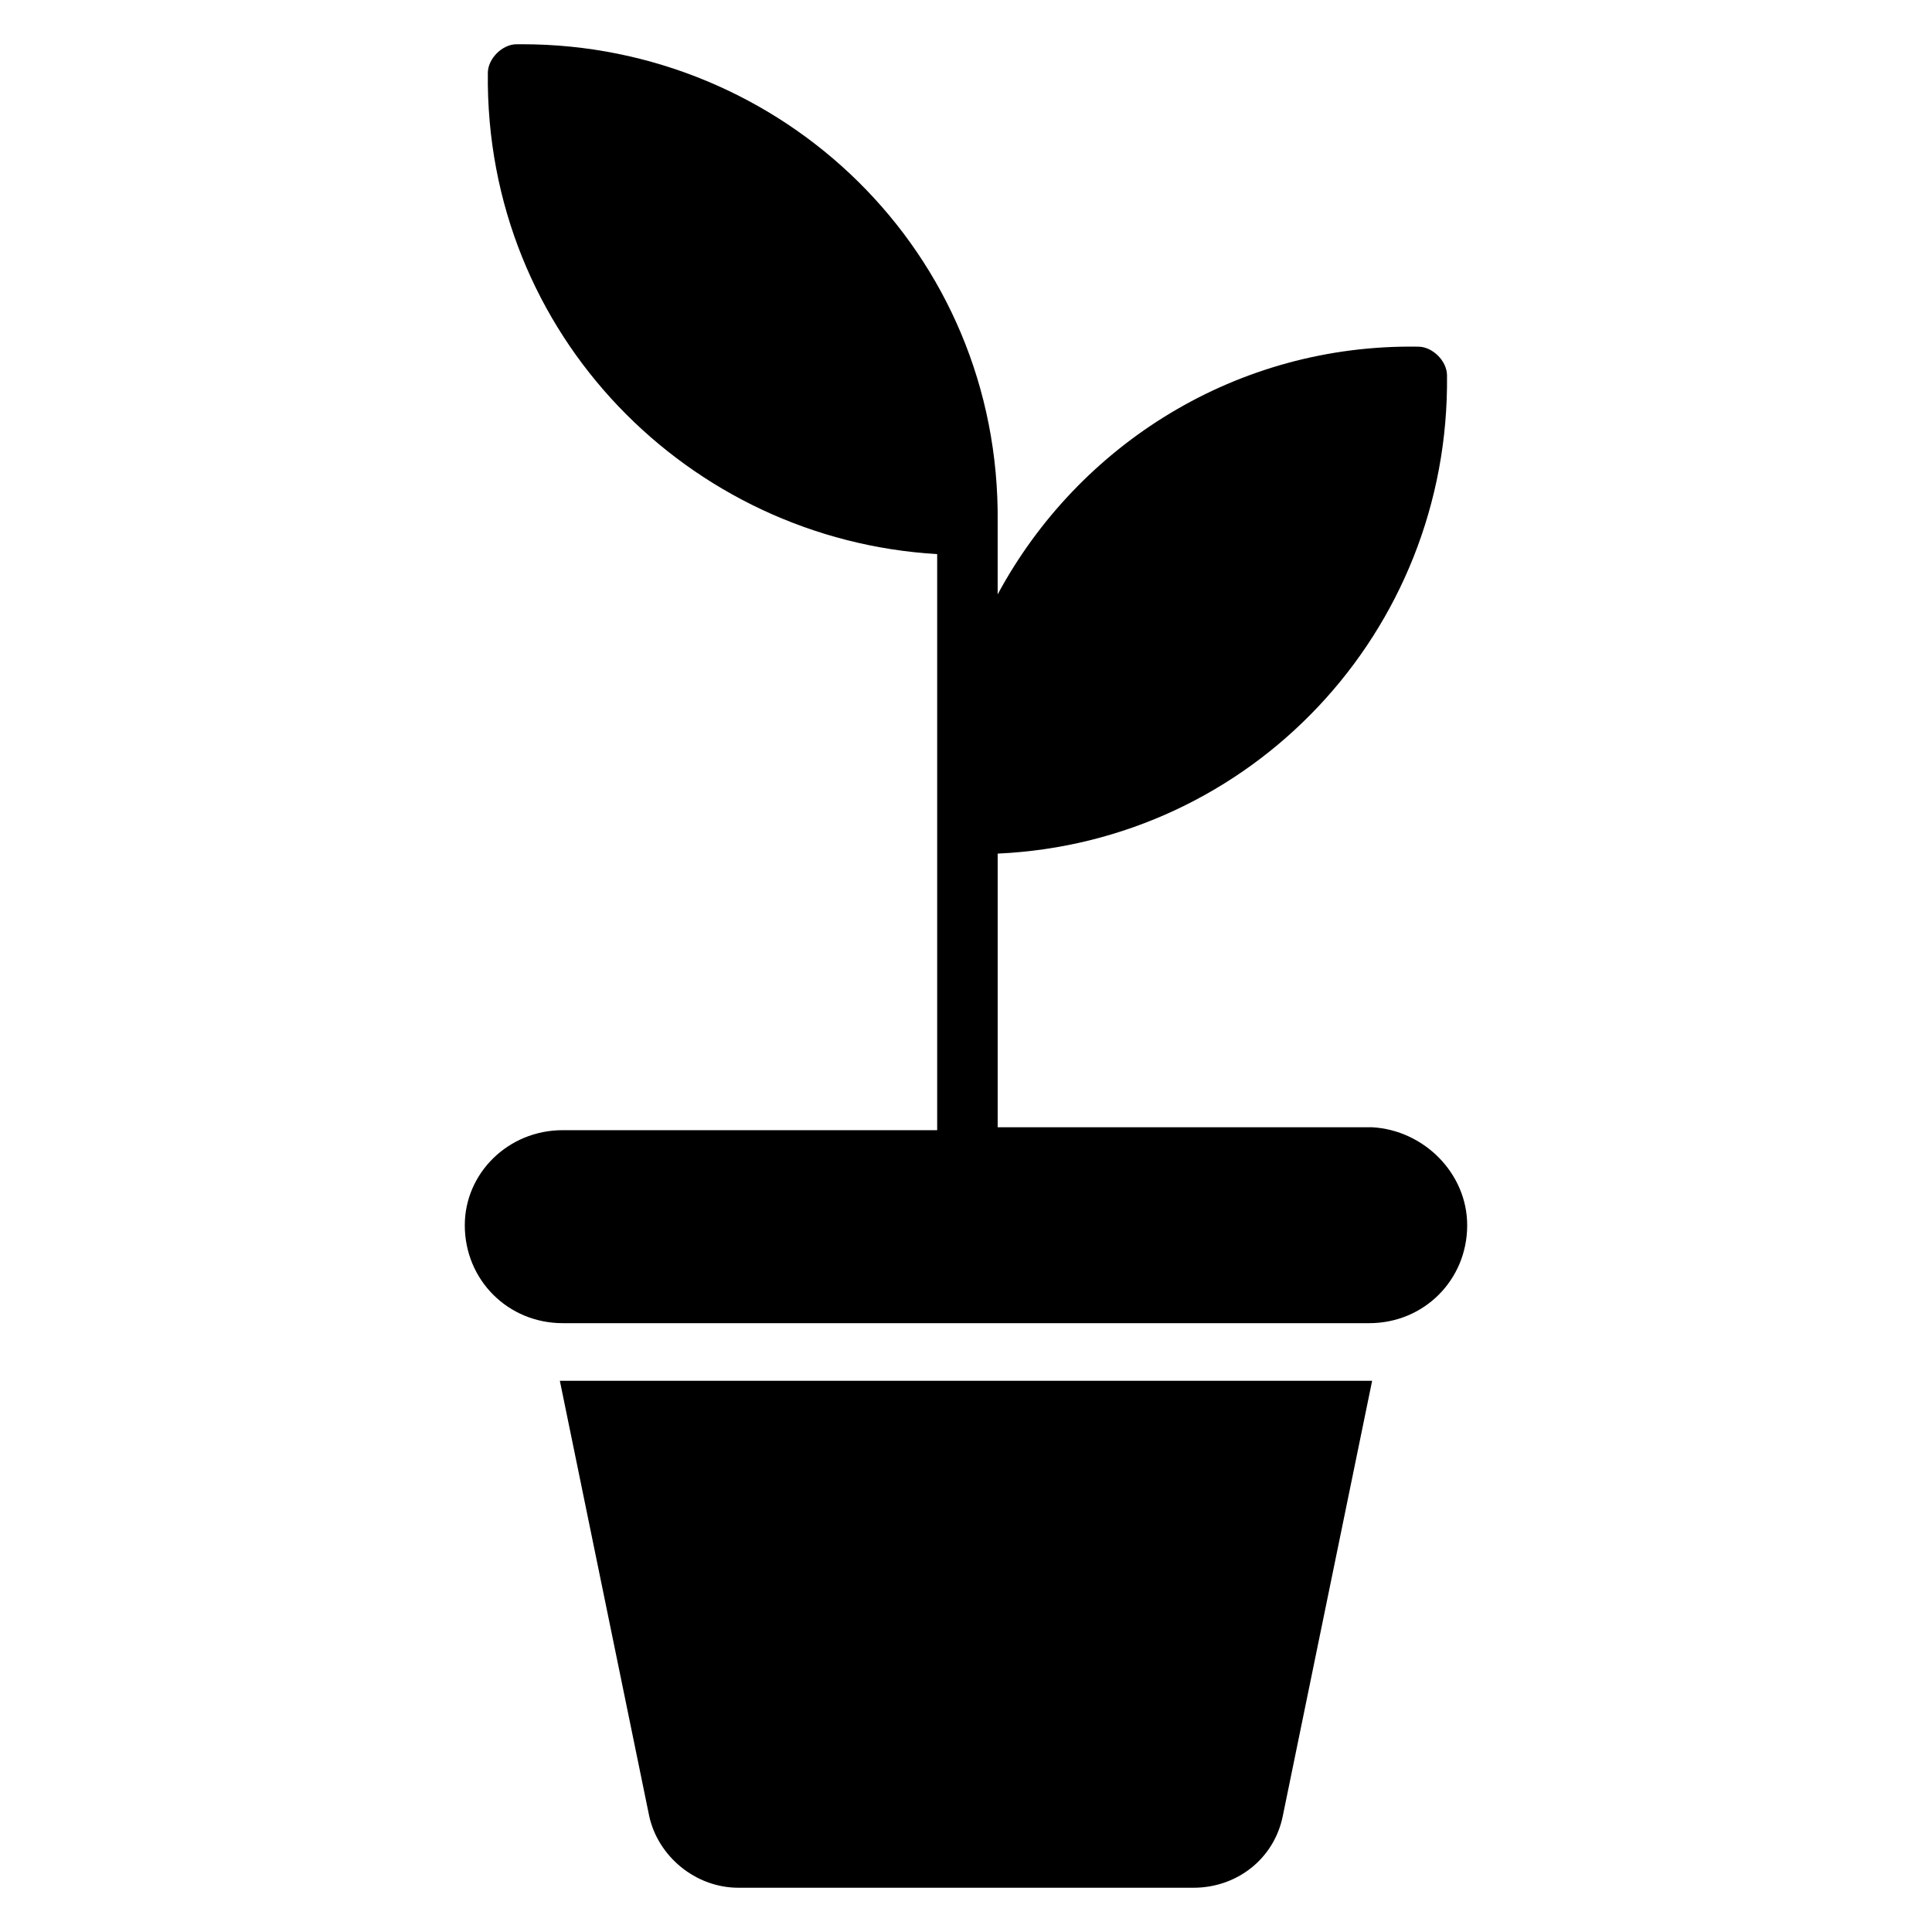 <?xml version="1.0" encoding="UTF-8"?>
<!-- Uploaded to: SVG Repo, www.svgrepo.com, Generator: SVG Repo Mixer Tools -->
<svg fill="#000000" width="800px" height="800px" version="1.1" viewBox="144 144 512 512" xmlns="http://www.w3.org/2000/svg">
 <g>
  <path d="m507.63 509.92-23.664 115.27c-2.289 11.449-12.215 19.082-23.664 19.082h-120.61c-11.449 0-21.375-8.398-23.664-19.082l-23.664-115.27z"/>
  <path d="m532.82 468.7c0 14.504-11.449 25.953-25.953 25.953h-213.74c-14.504 0-25.953-11.449-25.953-25.953 0-13.742 11.449-25.191 25.953-25.191h99.234v-152.67c-65.645-3.816-119.84-58.016-119.08-127.48 0-3.816 3.816-7.633 7.633-7.633h1.527c68.703 0 126.71 54.961 125.95 126.71v19.082c21.375-39.695 63.359-66.41 111.45-65.648 3.816 0 7.633 3.816 7.633 7.633 0.762 67.938-51.906 123.66-119.08 126.71v72.52h99.234c13.742 0.766 25.191 12.219 25.191 25.957z"/>
 </g>
</svg>